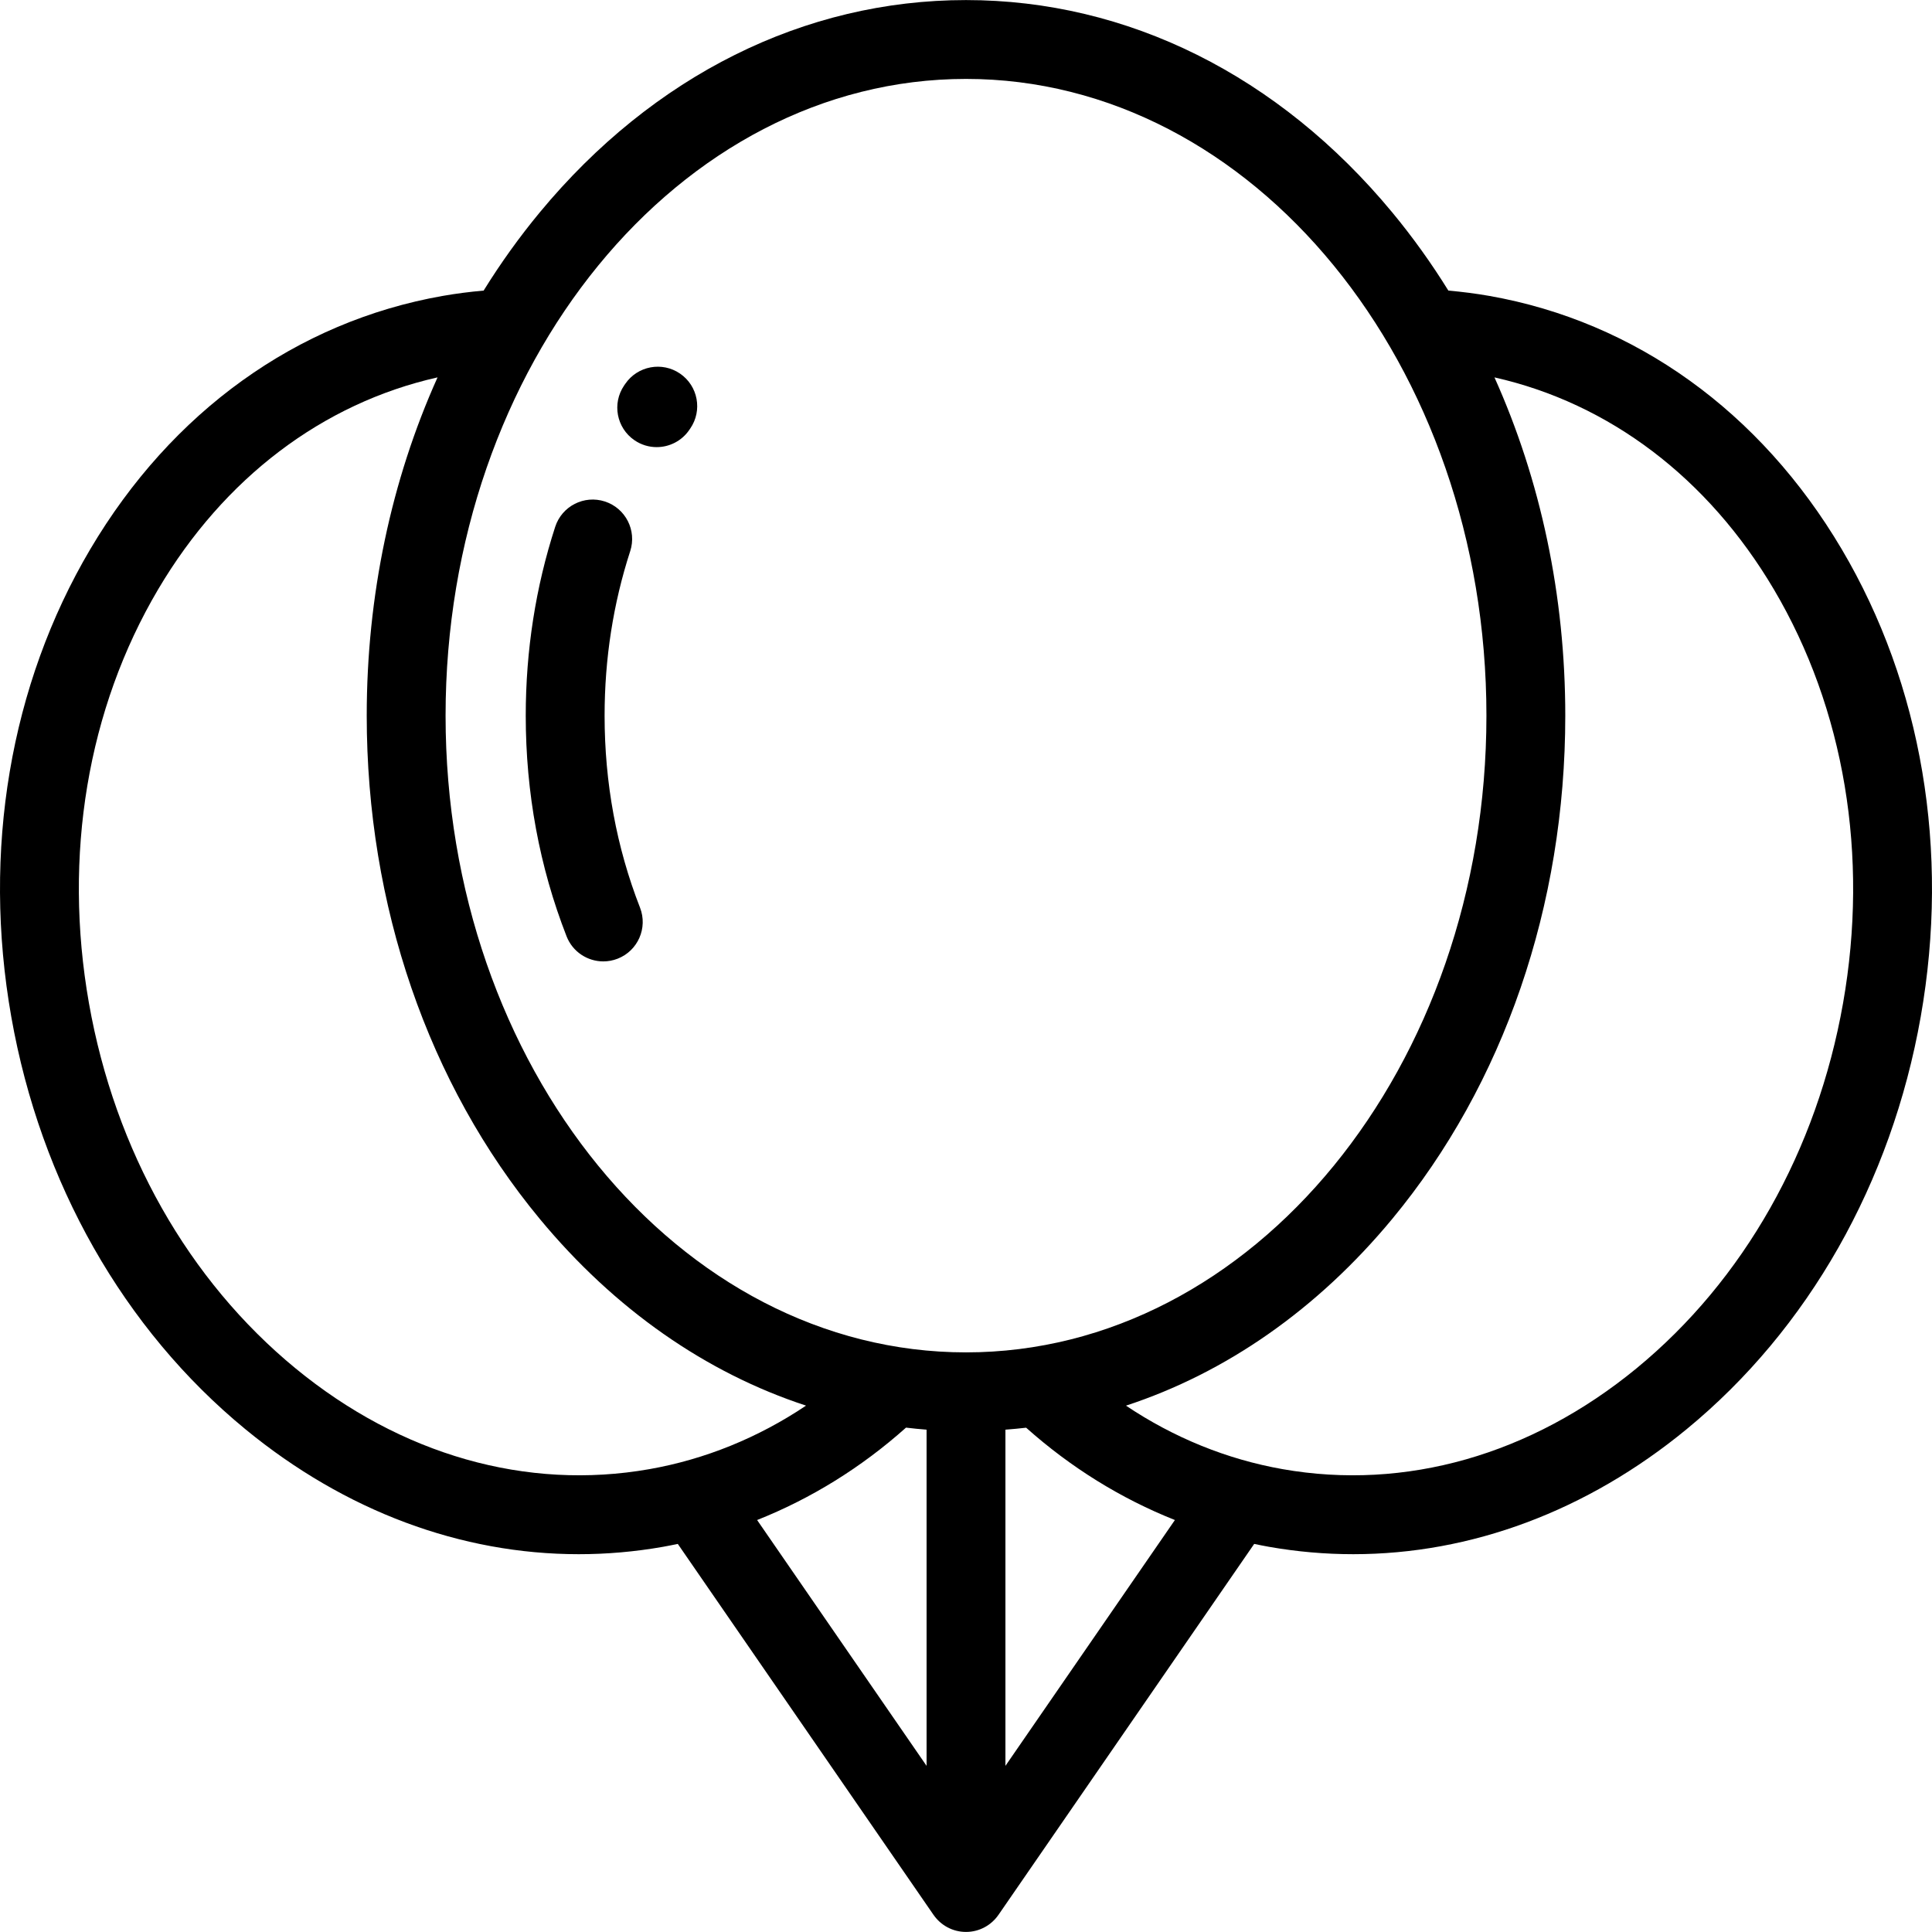 <?xml version="1.0" encoding="iso-8859-1"?>
<!-- Generator: Adobe Illustrator 19.0.0, SVG Export Plug-In . SVG Version: 6.00 Build 0)  -->
<svg version="1.1" id="Layer_1" xmlns="http://www.w3.org/2000/svg" xmlns:xlink="http://www.w3.org/1999/xlink" x="0px" y="0px"
	 viewBox="0 0 511.999 511.999" style="enable-background:new 0 0 511.999 511.999;" xml:space="preserve">
<g>
	<g>
		<g>
			<path d="M160.224,189.654c0-15.058,2.284-29.724,6.786-43.591c1.781-5.488-1.222-11.382-6.711-13.165
				c-5.492-1.782-11.382,1.222-13.165,6.711c-5.18,15.955-7.807,32.792-7.807,50.045c0,20.427,3.639,40.103,10.819,58.479
				c1.612,4.125,5.556,6.648,9.735,6.648c1.265,0,2.552-0.231,3.8-0.718c5.375-2.1,8.029-8.159,5.929-13.535
				C163.382,224.585,160.224,207.468,160.224,189.654z"/>
			<path d="M180.225,99.011c-4.761-3.261-11.263-2.048-14.525,2.713l-0.294,0.428c-3.254,4.765-2.027,11.266,2.739,14.52
				c1.802,1.231,3.852,1.82,5.881,1.82c3.336,0,6.615-1.594,8.639-4.558l0.274-0.399C186.2,108.776,184.985,102.273,180.225,99.011z
				"/>
			<path d="M488.071,145.54c-21.564-36.467-54.719-60.301-93.358-67.115c-3.568-0.629-7.212-1.092-10.882-1.416
				c-4.503-7.262-9.464-14.19-14.874-20.724C338.914,20,298.797,0.017,256,0.017S173.085,20,143.042,56.285
				c-5.41,6.534-10.371,13.463-14.874,20.724c-3.67,0.324-7.314,0.787-10.883,1.416c-38.638,6.813-71.793,30.648-93.358,67.115
				C2.673,181.484-4.762,225.499,2.992,269.475c7.755,43.978,29.795,82.795,62.062,109.303c26.428,21.711,57.133,33.1,88.317,33.099
				c7.443,0,14.919-0.65,22.364-1.962c1.302-0.23,2.595-0.492,3.888-0.763l67.709,98.218c0.003,0.004,0.006,0.008,0.008,0.013
				l0.056,0.081c0.001,0,0.002-0.001,0.003-0.002c1.886,2.729,5.032,4.52,8.599,4.52c3.568,0,6.715-1.791,8.599-4.521
				c0.001,0.001,0.002,0.002,0.003,0.003l0.056-0.081c0.003-0.004,0.005-0.008,0.008-0.013l67.709-98.218
				c1.292,0.27,2.586,0.532,3.888,0.762c7.448,1.313,14.919,1.962,22.365,1.962c31.182,0,61.892-11.391,88.317-33.099
				c32.266-26.507,54.308-65.324,62.063-109.303C516.761,225.499,509.326,181.484,488.071,145.54z M172.106,389.336
				c-32.534,5.736-65.842-3.748-93.787-26.705c-28.415-23.343-47.858-57.715-54.748-96.784
				c-6.889-39.069-0.374-78.017,18.344-109.672c17.466-29.536,43.619-49.317,74.038-56.166
				c-12.254,27.245-18.767,57.858-18.767,89.643c0,50.29,16.286,97.654,45.857,133.368c19.838,23.96,44.07,40.805,70.566,49.484
				C200.954,380.993,186.884,386.731,172.106,389.336z M245.552,467.97l-44.91-65.147c14.286-5.676,27.625-13.92,39.459-24.487
				c1.811,0.213,3.627,0.401,5.451,0.541V467.97z M256,358.394c-76.048,0-137.918-75.697-137.918-168.74S179.952,20.914,256,20.914
				s137.918,75.697,137.918,168.74S332.048,358.394,256,358.394z M266.448,467.97v-89.094c1.835-0.141,3.665-0.305,5.487-0.52
				c11.828,10.551,25.15,18.795,39.424,24.466L266.448,467.97z M488.428,265.848c-6.889,39.069-26.332,73.441-54.747,96.784
				c-27.946,22.957-61.252,32.441-93.788,26.705c-14.775-2.605-28.844-8.342-41.495-16.826c26.492-8.685,50.723-25.529,70.56-49.488
				c29.571-35.714,45.857-83.079,45.857-133.368c0-31.785-6.512-62.398-18.767-89.643c30.419,6.849,56.572,26.63,74.038,56.166
				C488.803,187.83,495.317,226.778,488.428,265.848z"/>
		</g>
	</g>
</g>
<g>
</g>
<g>
</g>
<g>
</g>
<g>
</g>
<g>
</g>
<g>
</g>
<g>
</g>
<g>
</g>
<g>
</g>
<g>
</g>
<g>
</g>
<g>
</g>
<g>
</g>
<g>
</g>
<g>
</g>
</svg>
